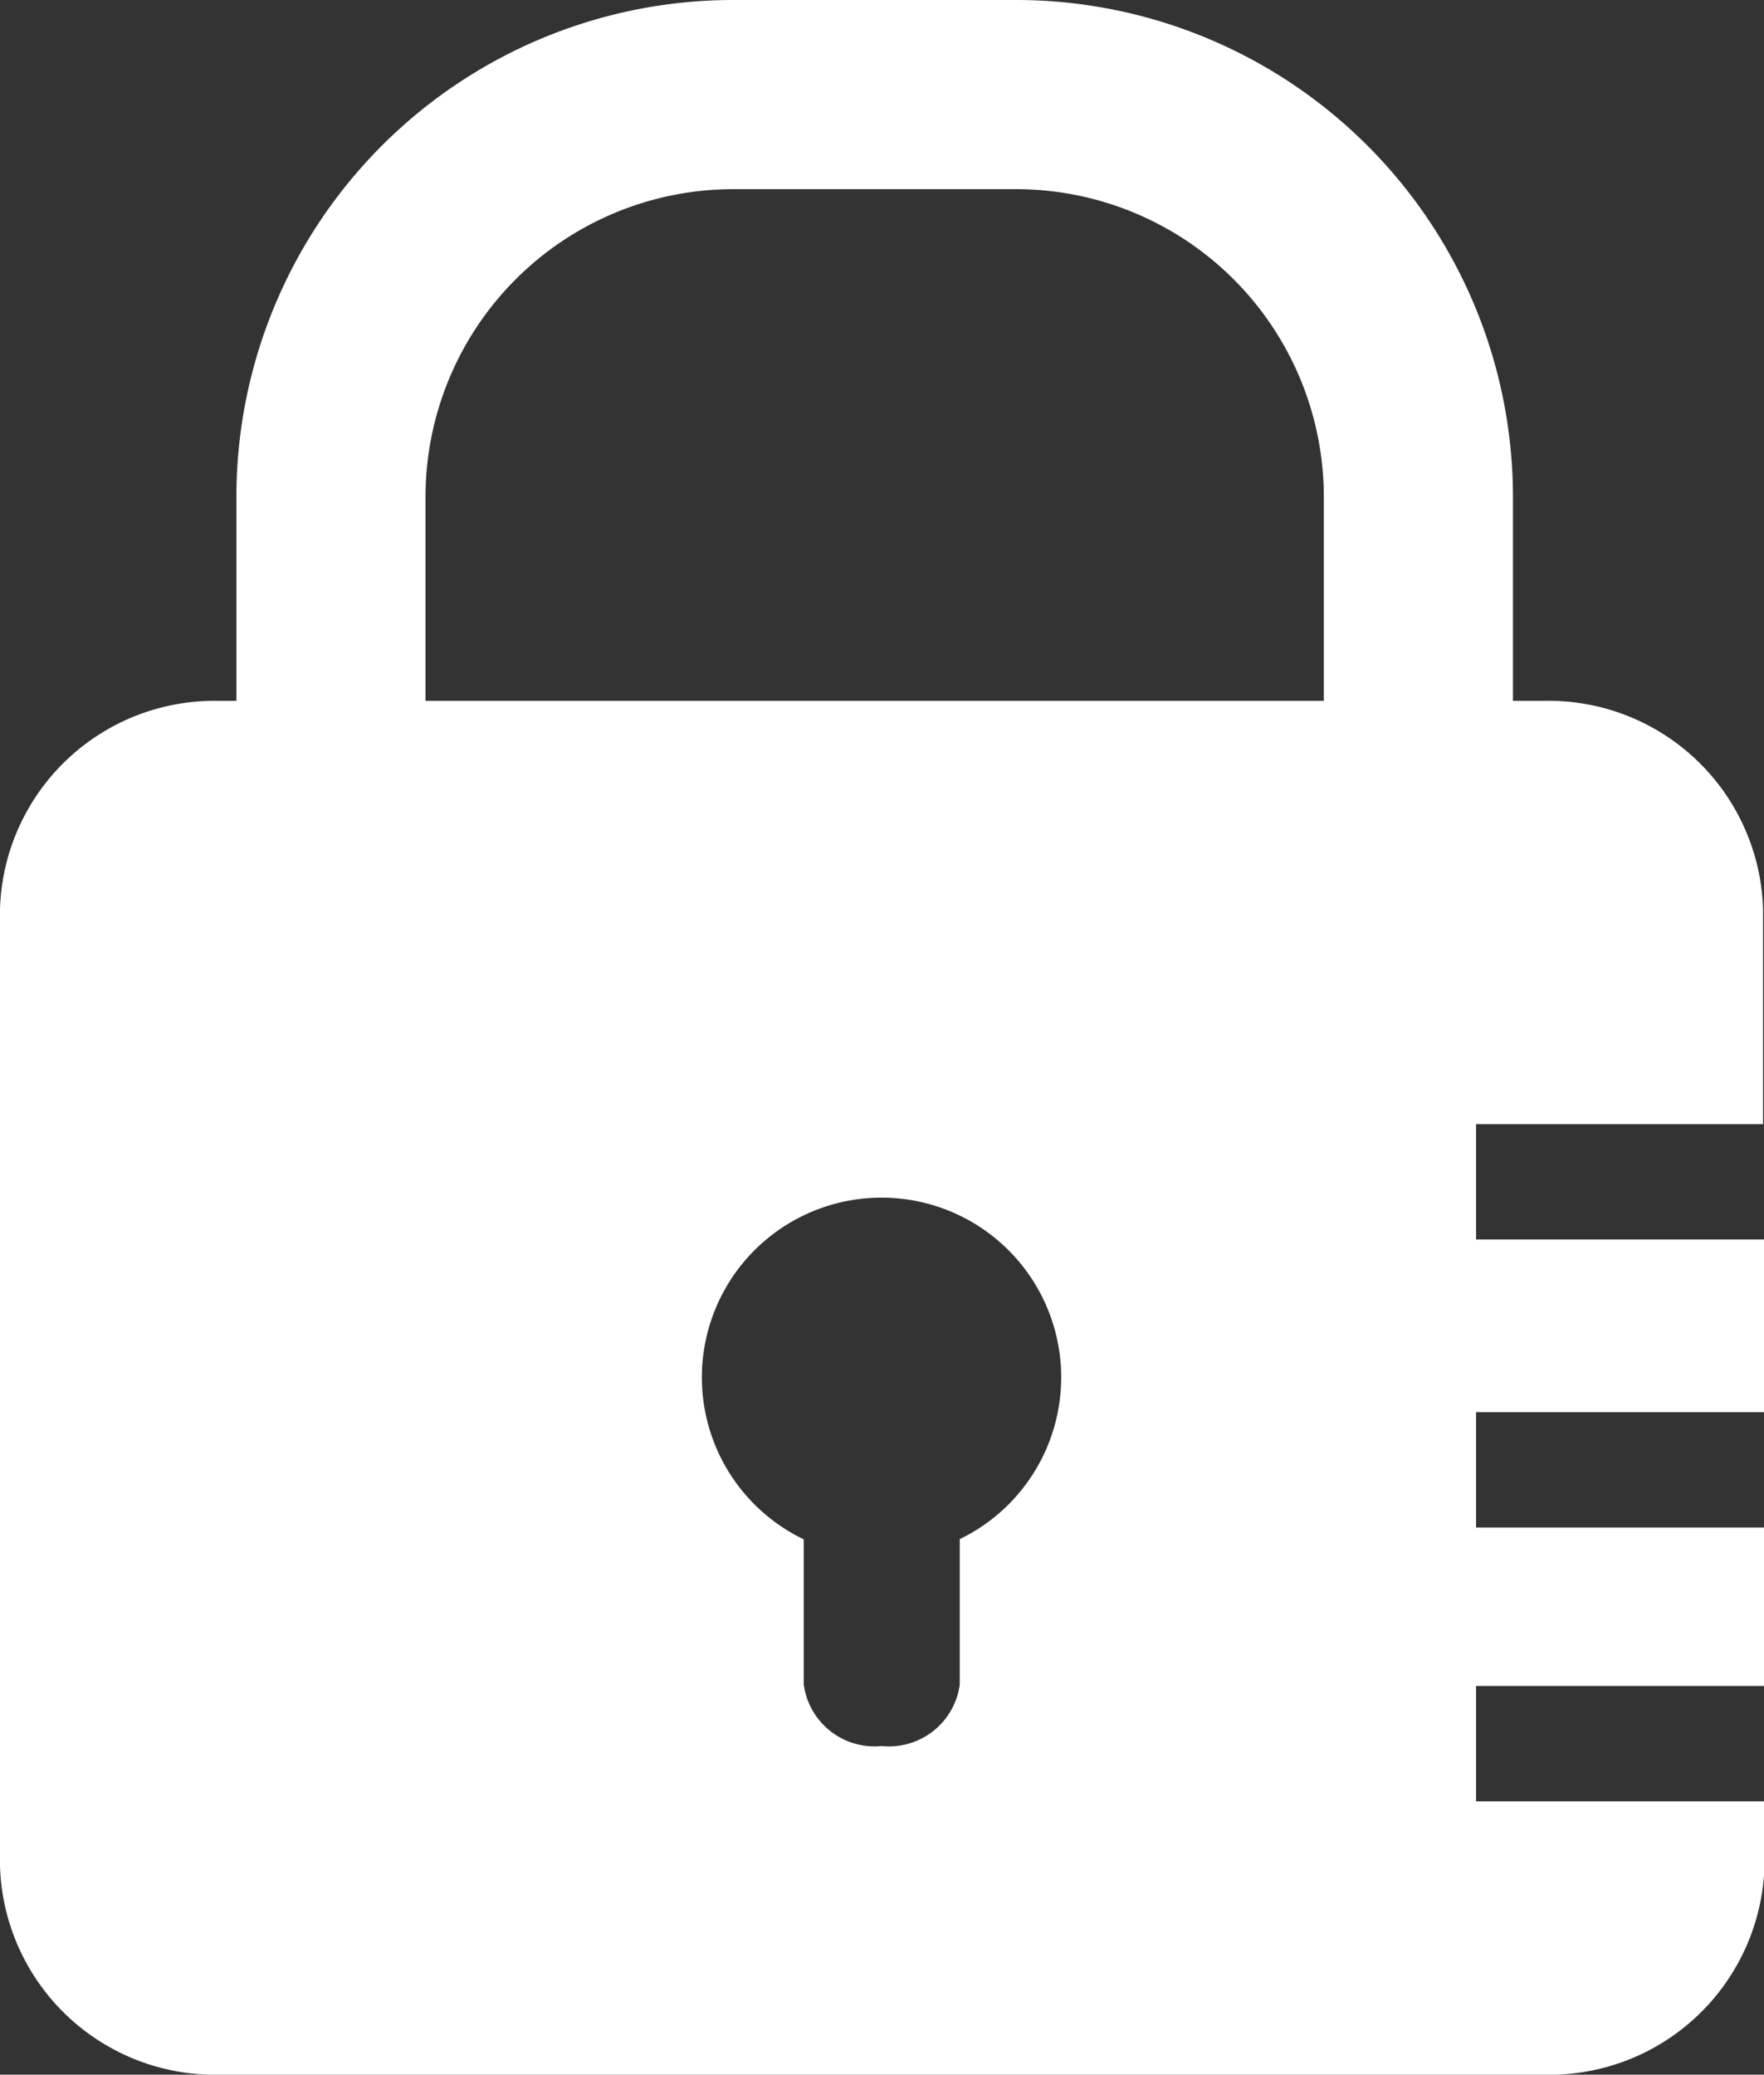 <?xml version="1.0" encoding="UTF-8"?> <svg xmlns="http://www.w3.org/2000/svg" xmlns:xlink="http://www.w3.org/1999/xlink" id="Layer_1" data-name="Layer 1" viewBox="0 0 37.31 43.87"><rect x="0" y="0" width="37.31" height="43.87" fill="#333333" stroke="none"/><defs><style>.cls-1,.cls-4{fill:none;}.cls-2{clip-path:url(#clip-path);}.cls-3{fill:#fff;}.cls-4{stroke:#fff;stroke-width:4px;}</style><clipPath id="clip-path"><rect class="cls-1" width="37.31" height="43.87"></rect></clipPath></defs><g class="cls-2"><path class="cls-3" d="M20.3,32.55v3.07a1.51,1.51,0,0,1-1.65,1.3A1.51,1.51,0,0,1,17,35.62V32.55a3.8,3.8,0,1,1,3.29,0m17-8.78V19.22a4.54,4.54,0,0,0-4.66-4.4h-28A4.54,4.54,0,0,0,0,19.22V39.46a4.55,4.55,0,0,0,4.66,4.41h28a4.55,4.55,0,0,0,4.66-4.41V38.09h-6.1V35.65h6.1V32.3h-6.1V29.86h6.1V26.21h-6.1V23.77Z"></path><path class="cls-4" d="M15.5,2A8.51,8.51,0,0,0,7,10.5V19H30V10.5A8.51,8.51,0,0,0,21.5,2Z"></path></g></svg> 